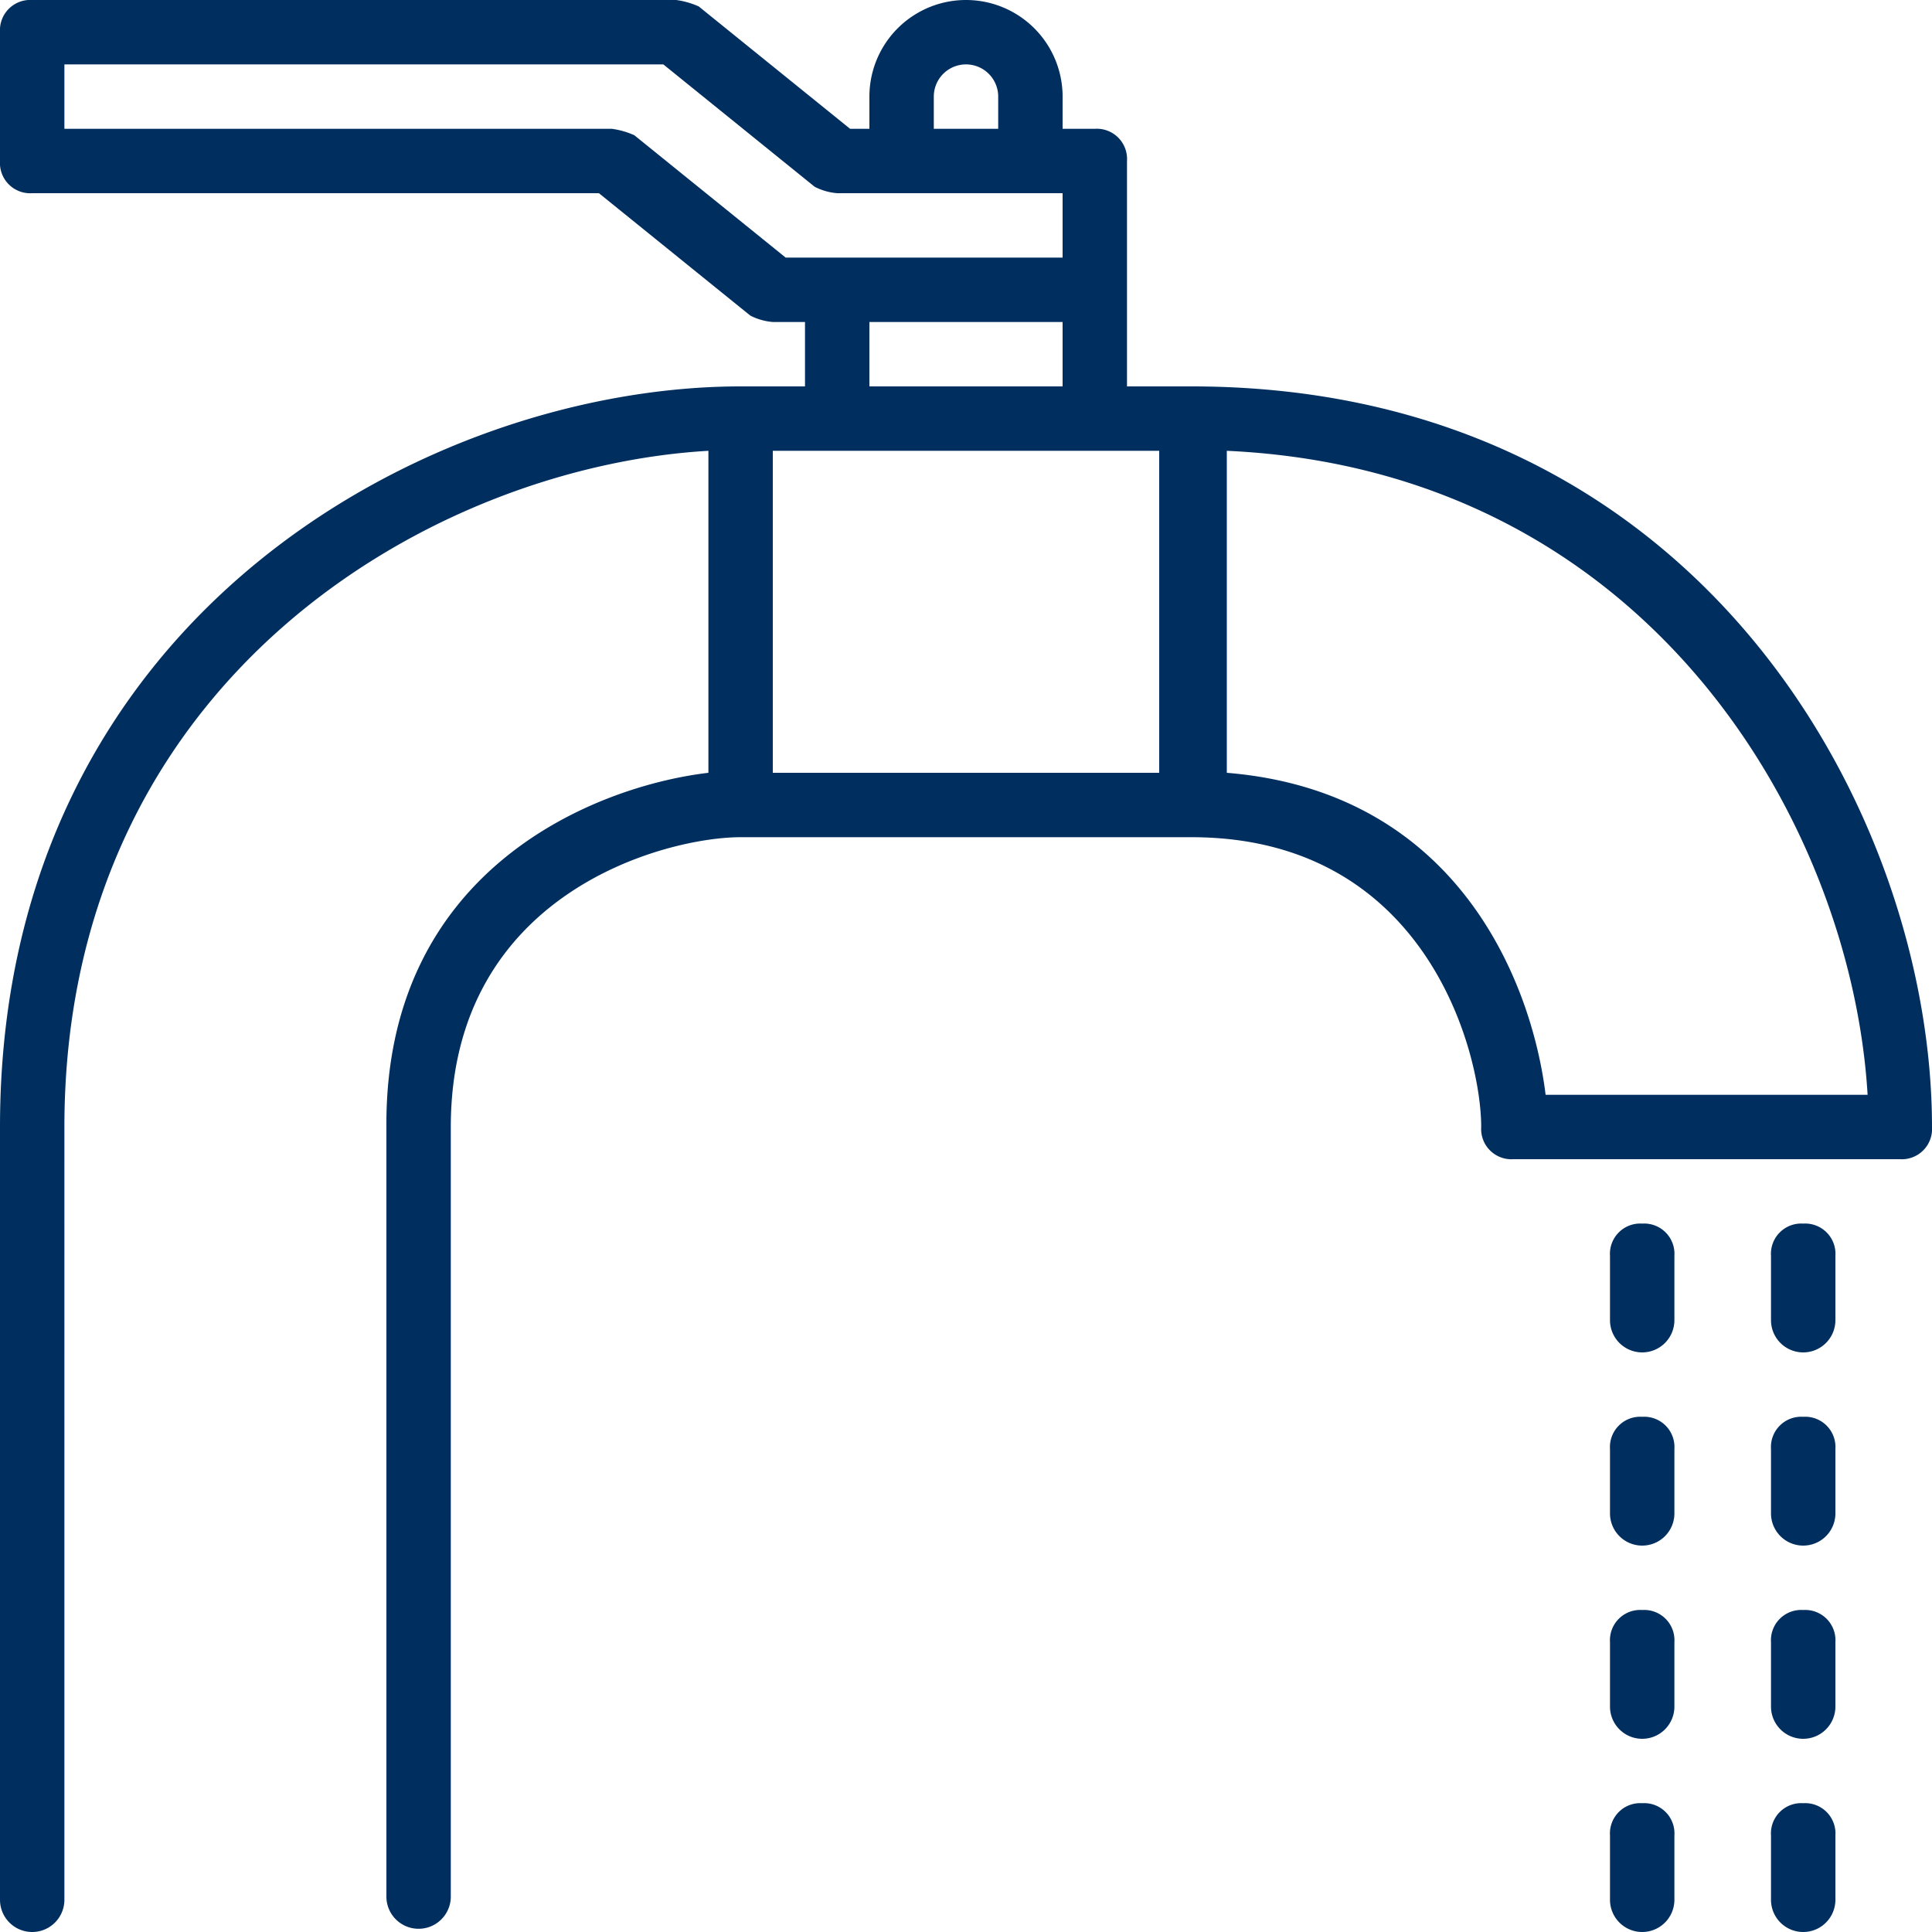 <svg id="Layer_1" data-name="Layer 1" xmlns="http://www.w3.org/2000/svg" viewBox="0 0 60 60"><defs><style>.cls-1{fill:#002f5f;}</style></defs><title>Kran</title><path id="path-1" class="cls-1" d="M39,25a1.85,1.85,0,0,1-.7-.2L33.6,21H16a.94.94,0,0,1-1-1V16a.94.94,0,0,1,1-1H36a2.54,2.54,0,0,1,.7.2L41.4,19H42V18a3,3,0,0,1,6,0v1h1a.94.94,0,0,1,1,1v7h2c15.9,0,23,13.4,23,23a.94.94,0,0,1-1,1H62a.94.94,0,0,1-1-1c0-2.3-1.7-9-9-9H38c-2.3,0-9,1.7-9,9V73.9a1,1,0,0,1-2,0v-24c0-8,6.6-10.5,10-10.9V29c-8.6.5-20,7.1-20,21V74a1,1,0,0,1-2,0V50c0-15.9,13.4-23,23-23h2V25Zm7-7a1,1,0,0,0-2,0v1h2Zm2,3H41a1.85,1.85,0,0,1-.7-.2L35.6,17H17v2H34a2.54,2.54,0,0,1,.7.2L39.4,23H48V21Zm5.1,18c7.3.6,9.5,6.7,9.9,10H73c-.5-8.4-6.8-19.4-19.9-20ZM39,39H51V29H39Zm3-12h6V25H42ZM71,65a.94.94,0,0,0-1,1v2a1,1,0,0,0,2,0V66A.94.94,0,0,0,71,65Zm0-12a.94.94,0,0,0-1,1v2a1,1,0,0,0,2,0V54A.94.94,0,0,0,71,53Zm0,18a.94.94,0,0,0-1,1v2a1,1,0,0,0,2,0V72A.94.94,0,0,0,71,71Zm0-12a.94.94,0,0,0-1,1v2a1,1,0,0,0,2,0V60A.94.94,0,0,0,71,59ZM66,71a.94.94,0,0,0-1,1v2a1,1,0,0,0,2,0V72A.94.94,0,0,0,66,71Zm0-18a.94.94,0,0,0-1,1v2a1,1,0,0,0,2,0V54A.94.94,0,0,0,66,53Zm0,6a.94.94,0,0,0-1,1v2a1,1,0,0,0,2,0V60A.94.94,0,0,0,66,59Zm0,6a.94.94,0,0,0-1,1v2a1,1,0,0,0,2,0V66A.94.94,0,0,0,66,65Z" transform="translate(-15 -15)"/></svg>